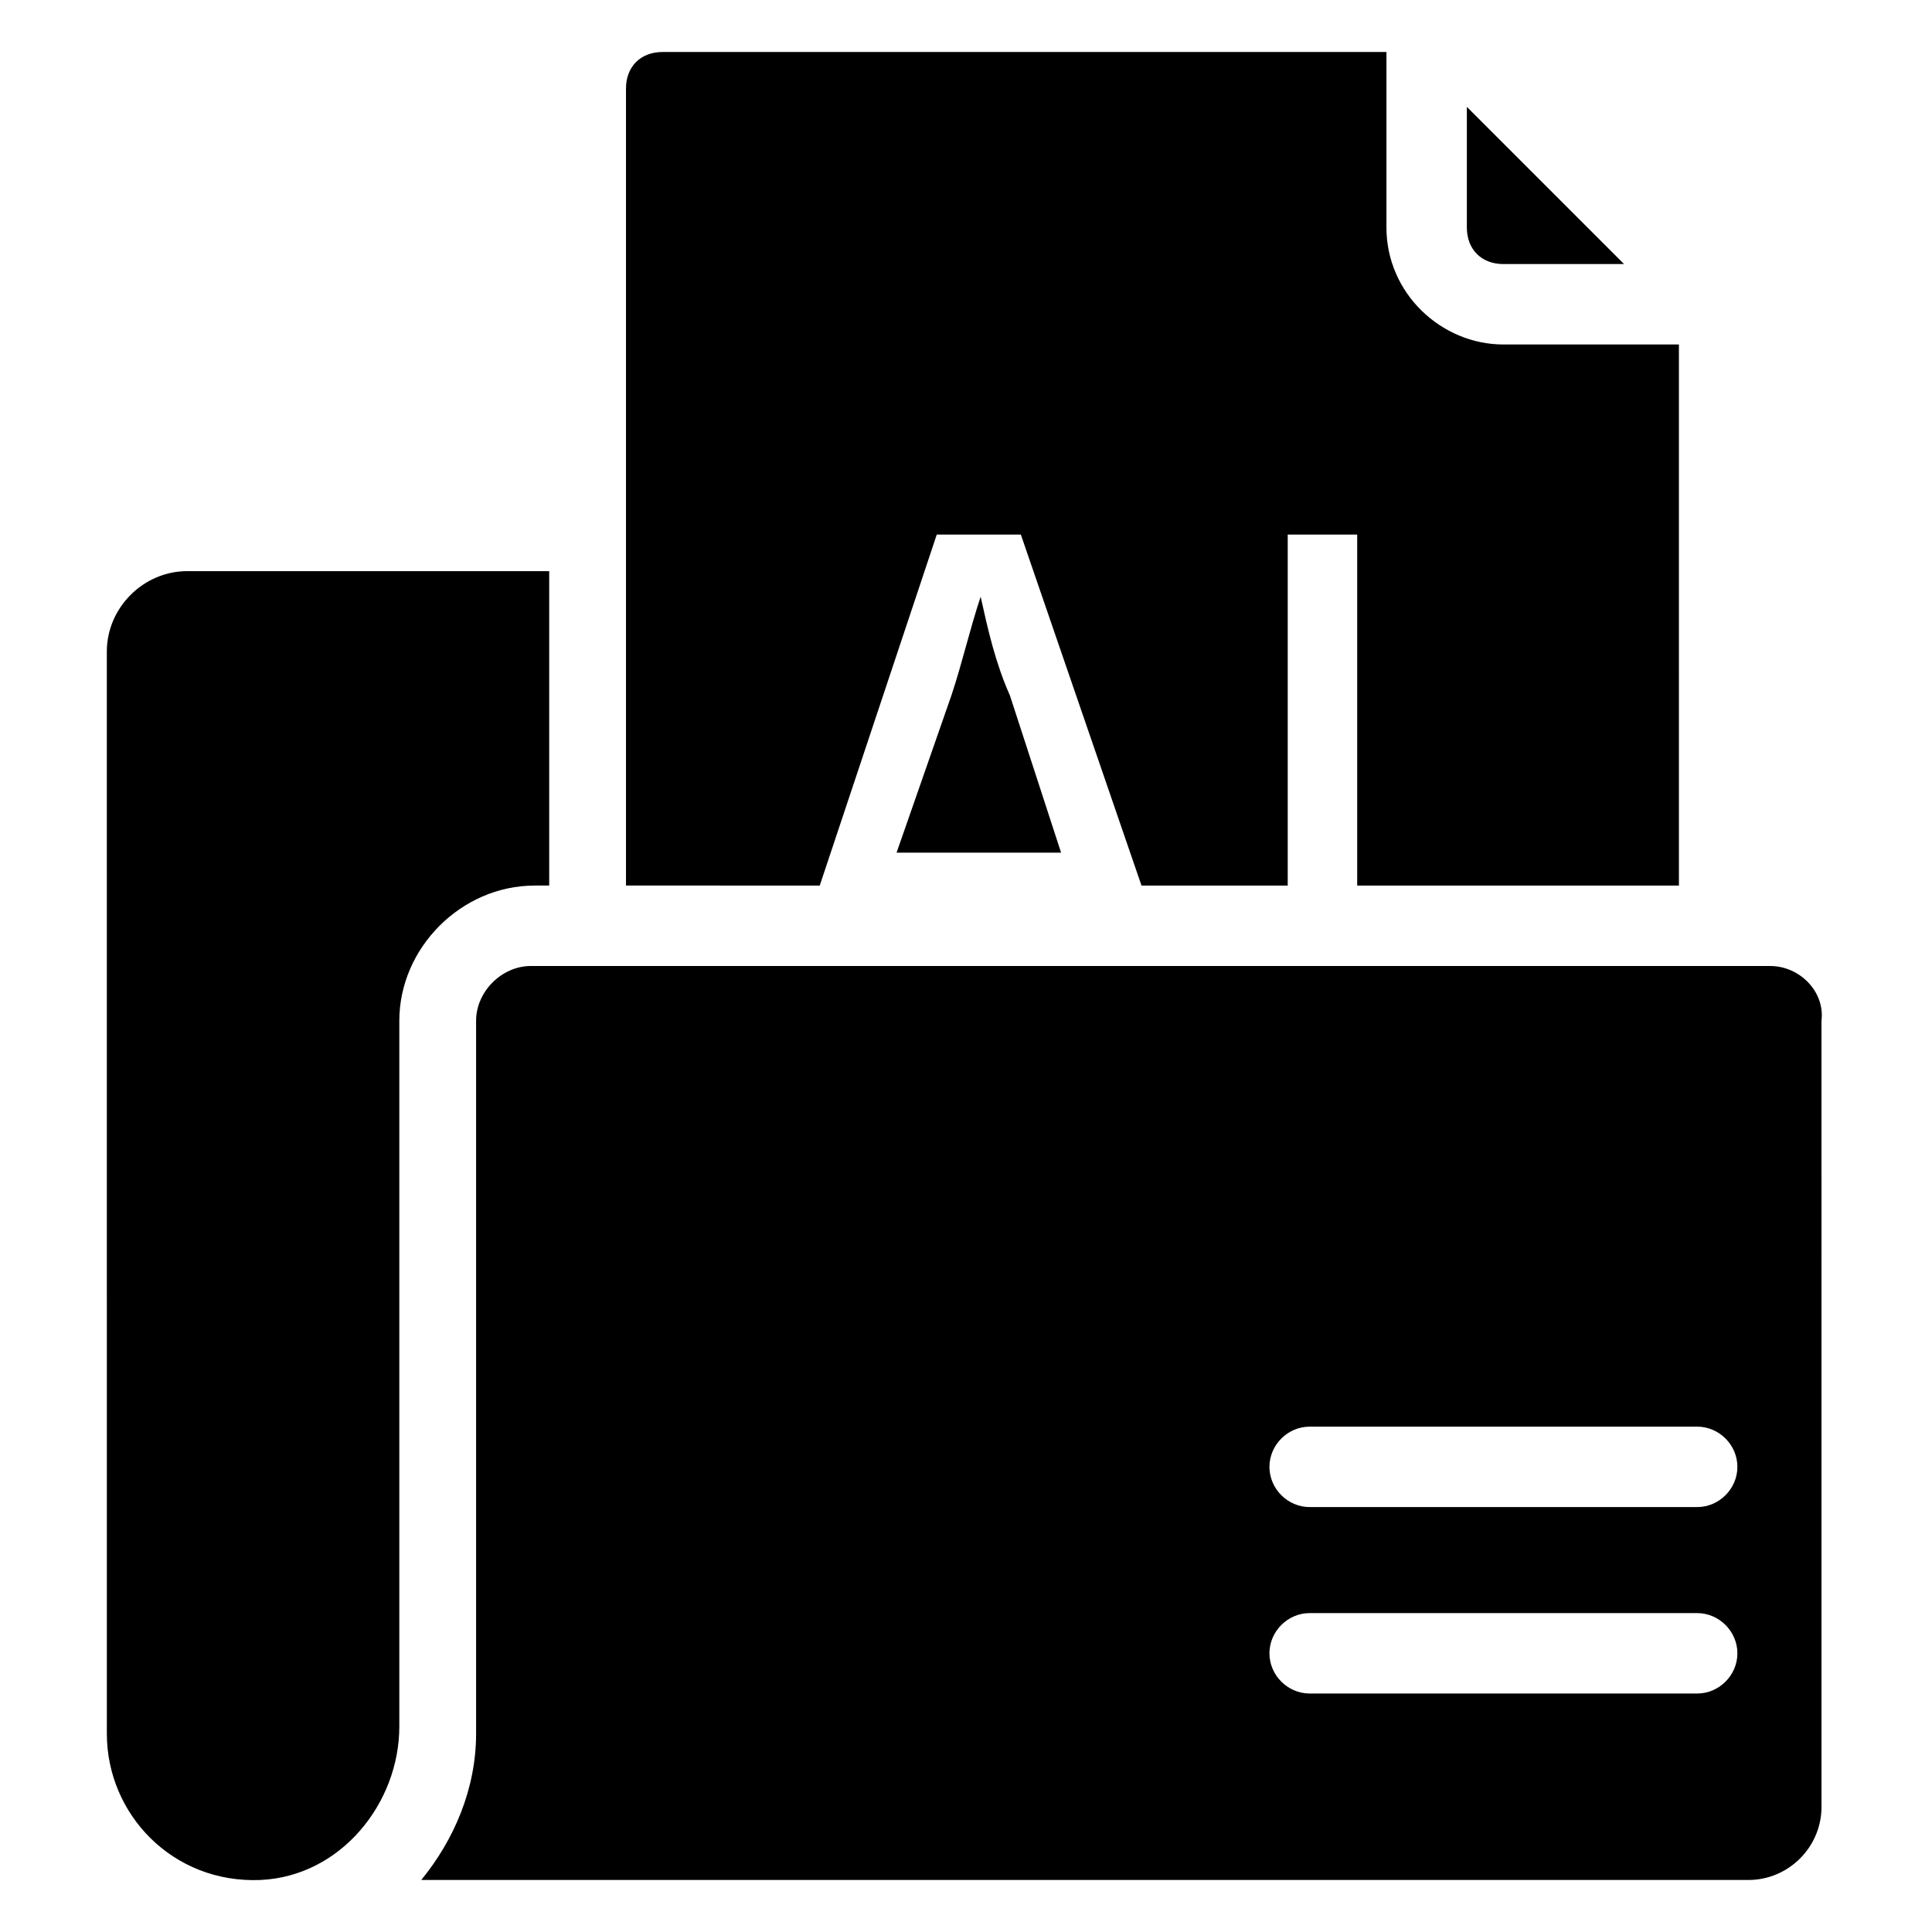 <?xml version="1.0" encoding="UTF-8"?>
<!-- Uploaded to: ICON Repo, www.iconrepo.com, Generator: ICON Repo Mixer Tools -->
<svg fill="#000000" width="800px" height="800px" version="1.1" viewBox="144 144 512 512" xmlns="http://www.w3.org/2000/svg">
 <g>
  <path d="m285.67 378.68h3.875v-83.324h-0.969-94.949c-11.625 0-21.316 9.688-21.316 21.316l0.004 286.79c0 21.316 17.441 39.723 40.691 38.754 21.316-0.969 36.816-20.348 36.816-40.691v-186.99c0-19.379 16.473-35.848 35.848-35.848z"/>
  <path d="m392.25 285.67h22.285l31.973 93.012h38.754v-93.012h18.41v93.012h85.262l-0.004-143.39h-46.504c-16.469 0-31.004-13.562-31.004-31.004v-46.508h-191.84c-5.812 0-9.688 3.875-9.688 9.688v211.21l51.348 0.004z"/>
  <path d="m542.42 213.98h31.973l-41.66-41.66v31.973c0 5.812 3.875 9.688 9.688 9.688z"/>
  <path d="m403.88 302.14c-2.906 8.719-4.844 17.441-7.75 26.16l-14.531 41.66h43.598l-13.562-41.66c-3.879-8.723-5.816-17.441-7.754-26.16z"/>
  <path d="m613.15 400h-328.45c-7.75 0-14.531 6.781-14.531 14.531v188.93c0 14.531-5.812 28.098-14.531 38.754h351.7c10.656 0 19.379-8.719 19.379-19.379l-0.008-208.3c0.973-7.75-5.812-14.531-13.562-14.531zm-19.379 192.8h-102.7c-5.812 0-10.656-4.844-10.656-10.656s4.844-10.656 10.656-10.656h102.7c5.812 0 10.656 4.844 10.656 10.656 0.004 5.812-4.84 10.656-10.656 10.656zm0-49.41h-102.7c-5.812 0-10.656-4.844-10.656-10.656s4.844-10.656 10.656-10.656l102.7-0.004c5.812 0 10.656 4.844 10.656 10.656 0.004 5.816-4.84 10.66-10.656 10.66z"/>
 </g>
</svg>